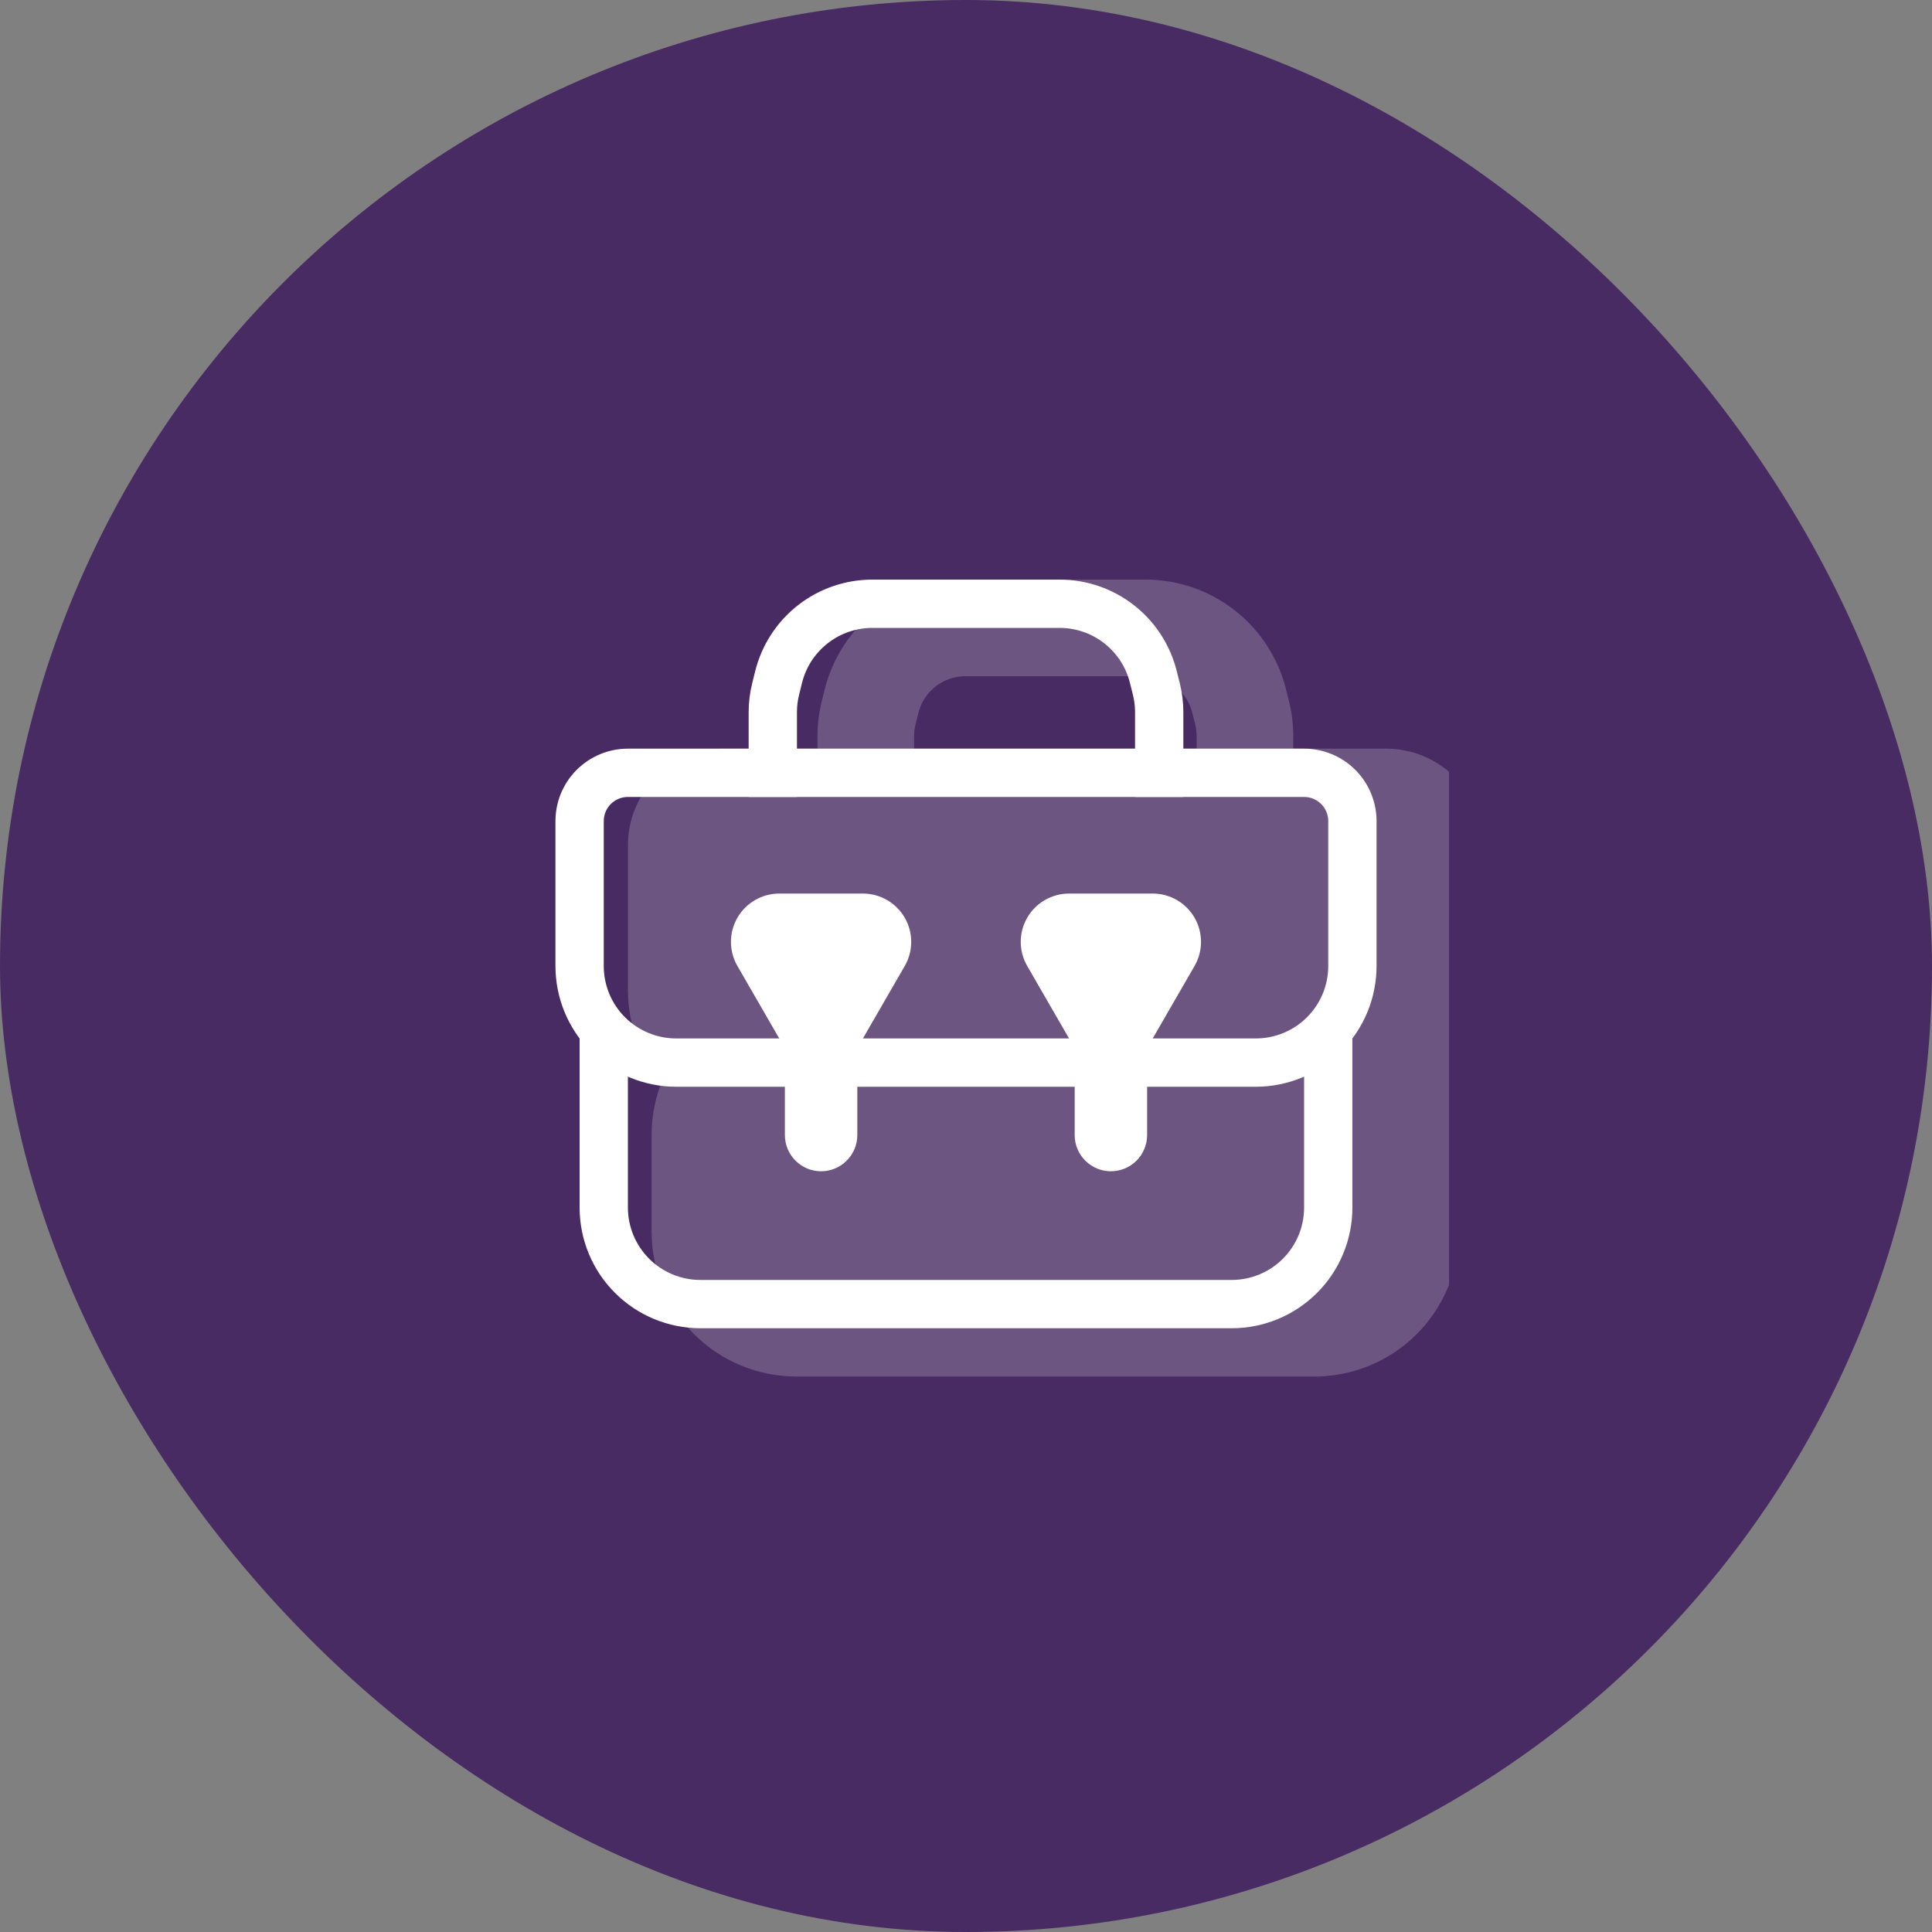 <svg width="48" height="48" viewBox="0 0 48 48" fill="none" xmlns="http://www.w3.org/2000/svg">
<rect x="0" y="0" width="48" height="48" fill="#808080" stroke="none"/>
<rect width="48" height="48" rx="24" fill="#482B63"/>
<g clip-path="url(#clip0_161_2868)">
<g opacity="0.2">
<path d="M19.789 33H32.653C33.289 33 33.9 32.747 34.35 32.297C34.8 31.847 35.053 31.236 35.053 30.6V28.2C35.053 27.564 34.8 26.953 34.35 26.503C33.9 26.053 33.289 25.8 32.653 25.8H19.789C19.152 25.8 18.542 26.053 18.092 26.503C17.642 26.953 17.389 27.564 17.389 28.2V30.6C17.389 31.236 17.642 31.847 18.092 32.297C18.542 32.747 19.152 33 19.789 33Z" fill="white"/>
<path fill-rule="evenodd" clip-rule="evenodd" d="M19.788 27C19.47 27 19.165 27.126 18.94 27.351C18.715 27.576 18.588 27.882 18.588 28.2V30.6C18.588 30.918 18.715 31.224 18.94 31.448C19.165 31.674 19.47 31.8 19.788 31.8H32.653C32.971 31.8 33.276 31.674 33.501 31.448C33.726 31.224 33.852 30.918 33.852 30.6V28.2C33.852 27.882 33.726 27.576 33.501 27.351C33.276 27.126 32.971 27 32.653 27H19.788ZM16.189 28.2C16.189 27.245 16.568 26.329 17.243 25.654C17.918 24.979 18.834 24.6 19.788 24.6H32.653C33.607 24.6 34.523 24.979 35.198 25.654C35.873 26.329 36.252 27.245 36.252 28.2V30.6C36.252 31.555 35.873 32.47 35.198 33.146C34.523 33.821 33.607 34.2 32.653 34.2H19.788C18.834 34.2 17.918 33.821 17.243 33.146C16.568 32.47 16.189 31.555 16.189 30.6V28.2Z" fill="white"/>
<path d="M16.801 21C16.801 20.682 16.927 20.377 17.152 20.151C17.377 19.926 17.683 19.8 18.001 19.8H34.441C34.759 19.8 35.064 19.926 35.289 20.151C35.514 20.377 35.641 20.682 35.641 21V24.6C35.641 25.236 35.388 25.847 34.938 26.297C34.488 26.747 33.877 27 33.241 27H19.201C18.564 27 17.954 26.747 17.504 26.297C17.054 25.847 16.801 25.236 16.801 24.6V21Z" fill="white"/>
<path fill-rule="evenodd" clip-rule="evenodd" d="M15.601 21C15.601 20.363 15.853 19.753 16.303 19.303C16.754 18.853 17.364 18.6 18.001 18.6H34.441C35.077 18.6 35.688 18.853 36.138 19.303C36.588 19.753 36.841 20.363 36.841 21V24.6C36.841 25.555 36.461 26.47 35.786 27.146C35.111 27.821 34.195 28.2 33.241 28.2H19.201C18.246 28.2 17.33 27.821 16.655 27.146C15.98 26.47 15.601 25.555 15.601 24.6V21ZM34.441 21H18.001V24.6C18.001 24.918 18.127 25.224 18.352 25.448C18.577 25.674 18.882 25.8 19.201 25.8H33.241C33.559 25.8 33.864 25.674 34.089 25.448C34.314 25.224 34.441 24.918 34.441 24.6V21Z" fill="white"/>
<path fill-rule="evenodd" clip-rule="evenodd" d="M22.71 18.29V20.4H20.311V18.29C20.31 18.001 20.345 17.713 20.414 17.432L20.486 17.142C20.678 16.36 21.126 15.665 21.76 15.167C22.394 14.67 23.176 14.4 23.981 14.4H28.46C29.265 14.4 30.047 14.67 30.681 15.167C31.315 15.665 31.763 16.36 31.955 17.142L32.027 17.432C32.096 17.713 32.131 18.001 32.13 18.29V20.4H29.73V18.29C29.73 18.194 29.719 18.099 29.696 18.004L29.624 17.714C29.56 17.454 29.41 17.222 29.2 17.056C28.988 16.891 28.728 16.8 28.46 16.8H23.981C23.713 16.8 23.453 16.891 23.242 17.056C23.031 17.222 22.881 17.454 22.817 17.714L22.745 18.004C22.722 18.097 22.711 18.194 22.71 18.29Z" fill="white"/>
</g>
<path fill-rule="evenodd" clip-rule="evenodd" d="M15.6 25.8V30C15.6 30.477 15.79 30.935 16.128 31.273C16.465 31.61 16.923 31.8 17.4 31.8H30.6C31.078 31.8 31.536 31.61 31.873 31.273C32.211 30.935 32.4 30.477 32.4 30V25.8H33.6V30C33.6 30.796 33.284 31.559 32.722 32.121C32.159 32.684 31.396 33 30.6 33H17.4C16.605 33 15.842 32.684 15.279 32.121C14.716 31.559 14.4 30.796 14.4 30V25.8H15.6Z" fill="white"/>
<path fill-rule="evenodd" clip-rule="evenodd" d="M13.8 20.4C13.8 19.923 13.989 19.465 14.327 19.127C14.665 18.79 15.122 18.6 15.6 18.6H32.4C32.877 18.6 33.335 18.79 33.673 19.127C34.01 19.465 34.2 19.923 34.2 20.4V24C34.2 24.796 33.884 25.559 33.321 26.121C32.758 26.684 31.995 27 31.2 27H16.8C16.004 27 15.241 26.684 14.678 26.121C14.116 25.559 13.8 24.796 13.8 24V20.4ZM15.6 19.8C15.441 19.8 15.288 19.863 15.175 19.976C15.063 20.088 15 20.241 15 20.4V24C15 24.477 15.189 24.935 15.527 25.273C15.865 25.61 16.322 25.8 16.8 25.8H31.2C31.677 25.8 32.135 25.61 32.473 25.273C32.81 24.935 33 24.477 33 24V20.4C33 20.241 32.937 20.088 32.824 19.976C32.712 19.863 32.559 19.8 32.4 19.8H15.6Z" fill="white"/>
<path fill-rule="evenodd" clip-rule="evenodd" d="M19.8 17.695V19.8H18.6V17.695C18.6 17.45 18.63 17.206 18.69 16.968L18.763 16.673C18.925 16.024 19.3 15.447 19.827 15.035C20.355 14.623 21.005 14.4 21.674 14.4H26.325C26.994 14.4 27.645 14.623 28.172 15.035C28.7 15.447 29.074 16.024 29.236 16.673L29.31 16.968C29.37 17.207 29.4 17.45 29.4 17.695V19.8H28.2V17.695C28.2 17.548 28.182 17.402 28.146 17.258L28.072 16.963C27.975 16.574 27.75 16.228 27.433 15.981C27.117 15.734 26.727 15.6 26.325 15.6H21.674C21.273 15.6 20.882 15.734 20.566 15.981C20.249 16.228 20.024 16.574 19.927 16.963L19.854 17.258C19.818 17.401 19.8 17.548 19.8 17.695Z" fill="white"/>
<path d="M21.439 25.8C21.333 25.982 21.182 26.134 20.999 26.239C20.817 26.345 20.61 26.4 20.399 26.4C20.189 26.4 19.982 26.345 19.799 26.239C19.617 26.134 19.465 25.982 19.36 25.8L18.321 24C18.216 23.818 18.16 23.611 18.16 23.4C18.16 23.189 18.216 22.982 18.321 22.8C18.426 22.618 18.578 22.466 18.76 22.361C18.943 22.256 19.149 22.2 19.36 22.2H21.439C21.649 22.2 21.856 22.256 22.038 22.361C22.221 22.466 22.372 22.618 22.478 22.8C22.583 22.982 22.639 23.189 22.639 23.4C22.639 23.611 22.583 23.818 22.478 24L21.439 25.8Z" fill="white"/>
<path fill-rule="evenodd" clip-rule="evenodd" d="M20.4 25.2C20.639 25.2 20.868 25.295 21.036 25.464C21.205 25.632 21.3 25.861 21.3 26.1V28.2C21.3 28.439 21.205 28.668 21.036 28.836C20.868 29.005 20.639 29.1 20.4 29.1C20.161 29.1 19.932 29.005 19.764 28.836C19.595 28.668 19.5 28.439 19.5 28.2V26.1C19.5 25.861 19.595 25.632 19.764 25.464C19.932 25.295 20.161 25.2 20.4 25.2Z" fill="white"/>
<path d="M28.639 25.8C28.533 25.982 28.382 26.134 28.2 26.239C28.017 26.345 27.81 26.4 27.599 26.4C27.389 26.4 27.182 26.345 27 26.239C26.817 26.134 26.666 25.982 26.56 25.8L25.521 24C25.416 23.818 25.36 23.611 25.36 23.4C25.36 23.189 25.416 22.982 25.521 22.8C25.626 22.618 25.778 22.466 25.96 22.361C26.143 22.256 26.35 22.2 26.56 22.2H28.639C28.849 22.2 29.056 22.256 29.239 22.361C29.421 22.466 29.573 22.618 29.678 22.8C29.783 22.982 29.839 23.189 29.839 23.4C29.839 23.611 29.783 23.818 29.678 24L28.639 25.8Z" fill="white"/>
<path fill-rule="evenodd" clip-rule="evenodd" d="M27.6 25.2C27.839 25.2 28.068 25.295 28.237 25.464C28.405 25.632 28.5 25.861 28.5 26.1V28.2C28.5 28.439 28.405 28.668 28.237 28.836C28.068 29.005 27.839 29.1 27.6 29.1C27.361 29.1 27.133 29.005 26.964 28.836C26.795 28.668 26.7 28.439 26.7 28.2V26.1C26.7 25.861 26.795 25.632 26.964 25.464C27.133 25.295 27.361 25.2 27.6 25.2Z" fill="white"/>
</g>
<defs>
<clipPath id="clip0_161_2868">
<rect width="24" height="24" fill="white" transform="translate(12 12)"/>
</clipPath>
</defs>
</svg>

